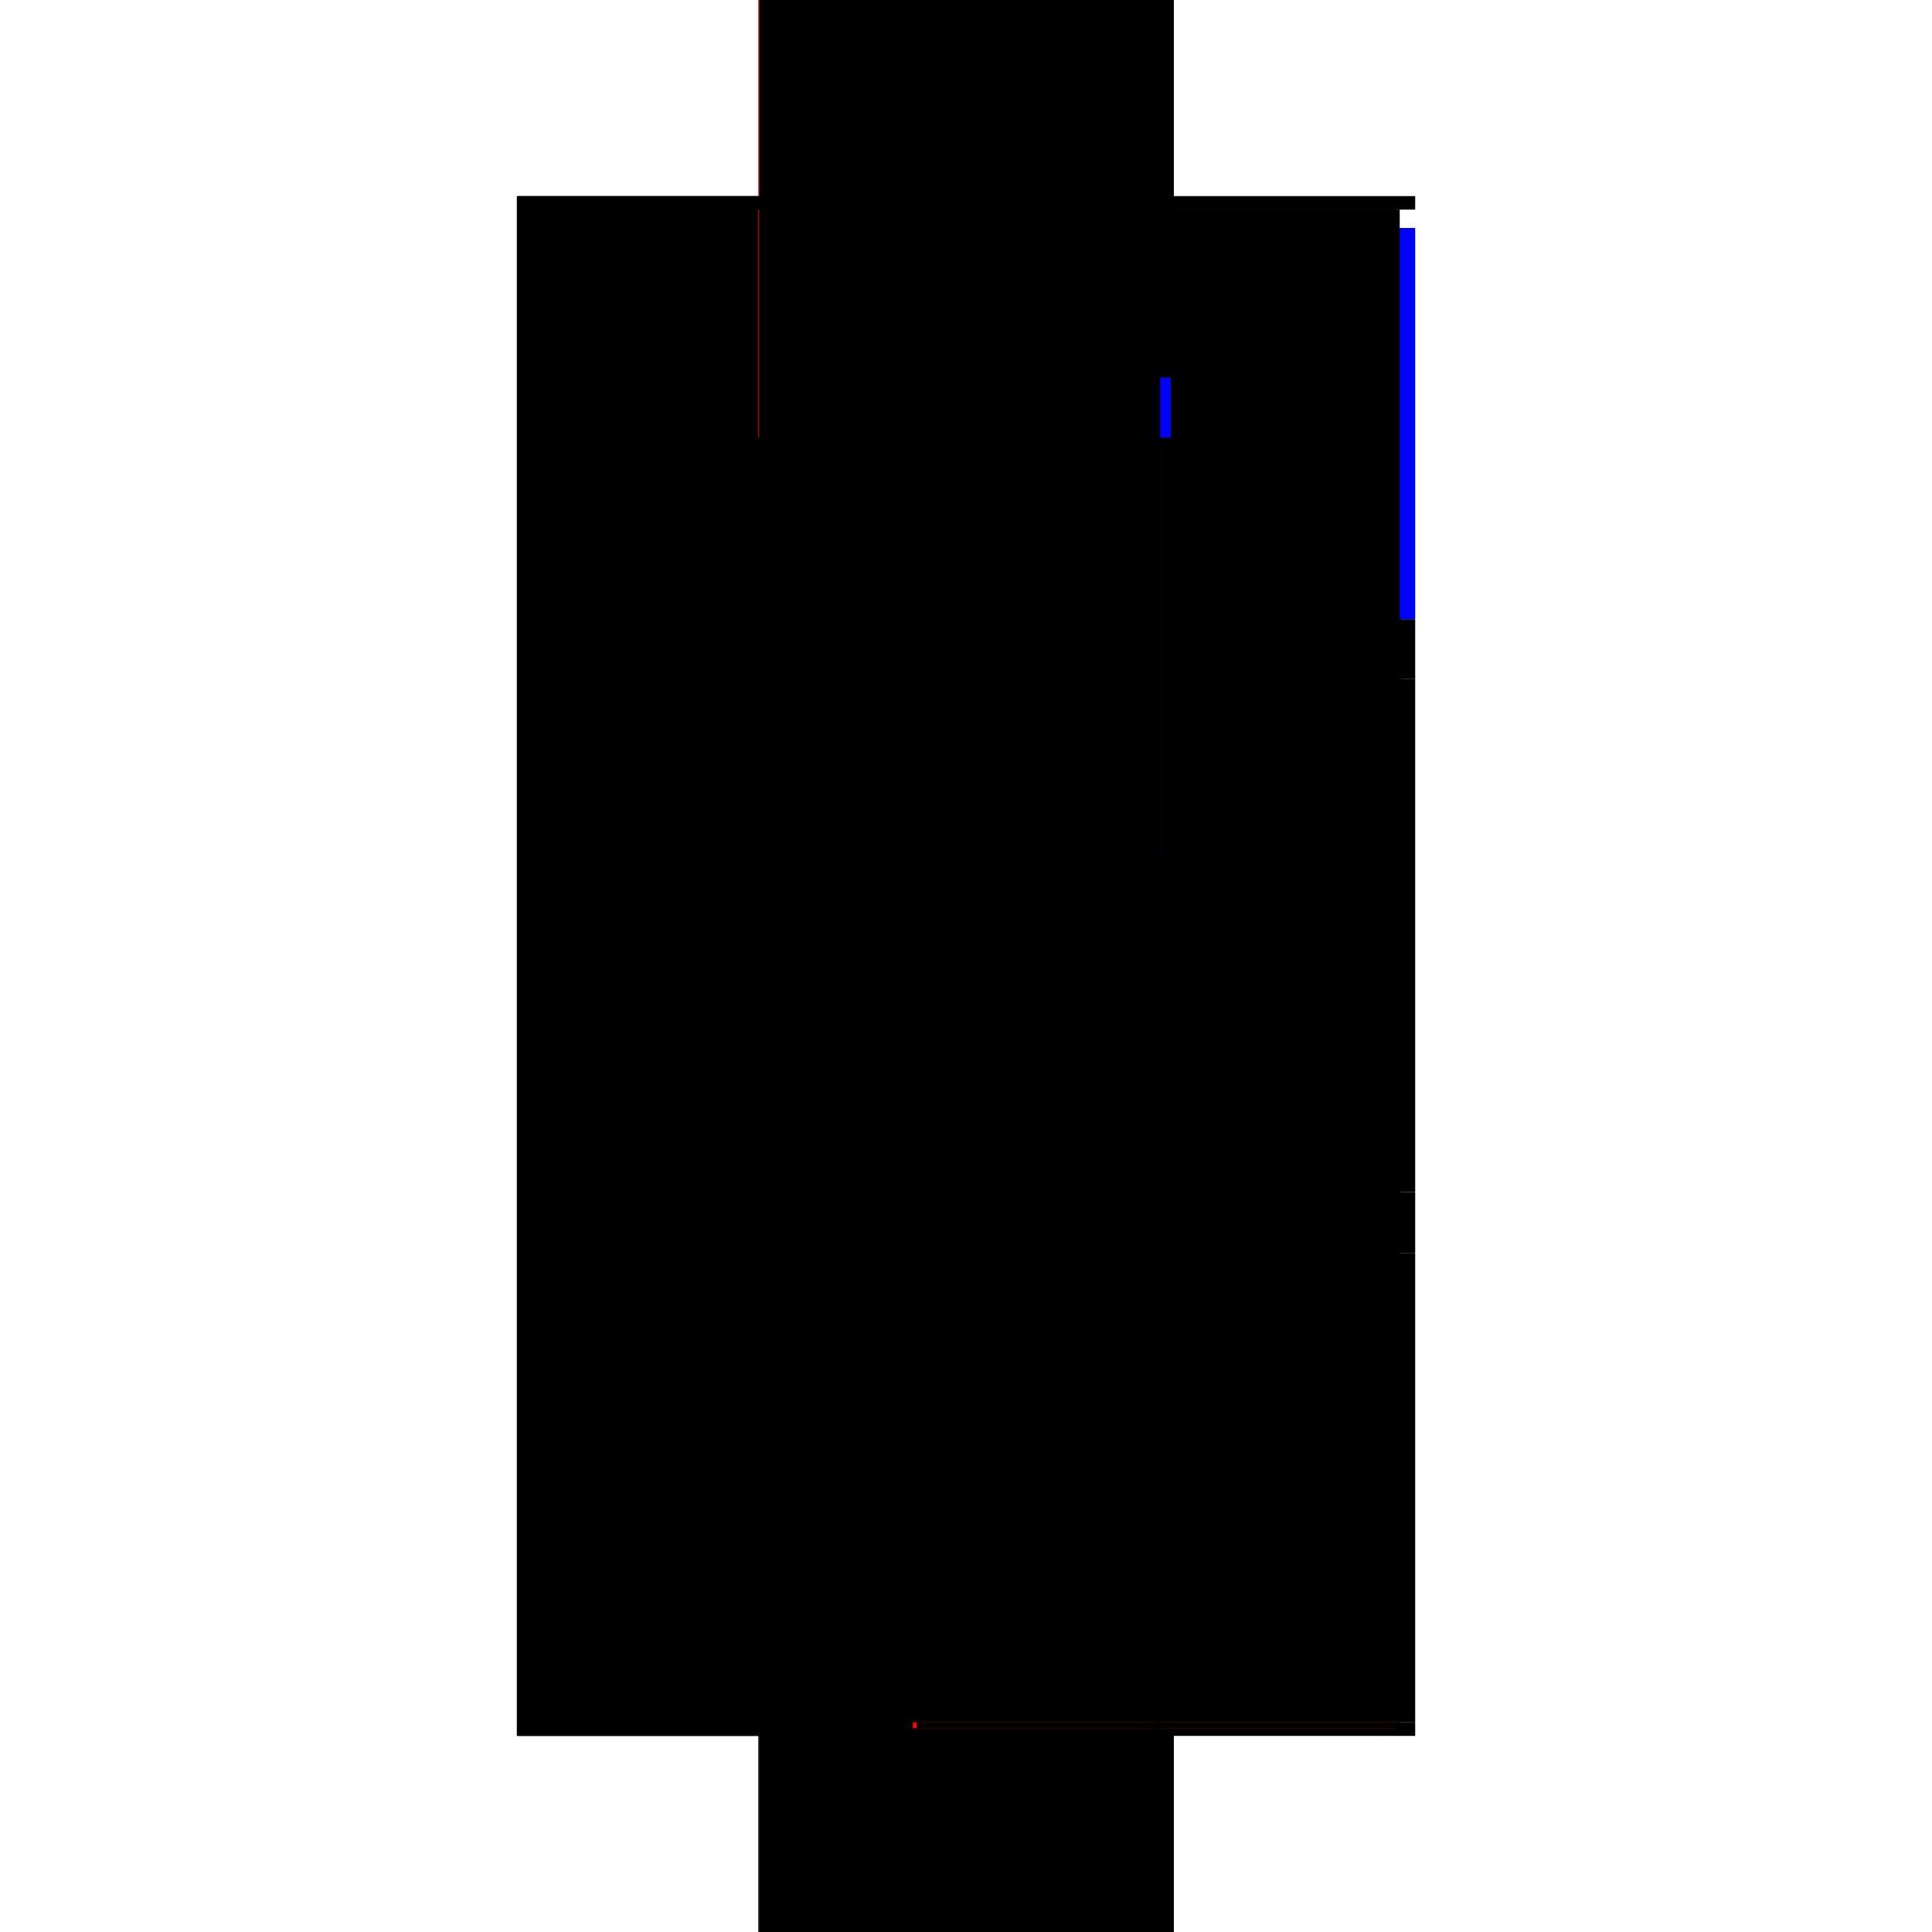 <?xml version="1.0" encoding="utf-8" ?>
<svg xmlns="http://www.w3.org/2000/svg" xmlns:ev="http://www.w3.org/2001/xml-events" xmlns:xlink="http://www.w3.org/1999/xlink" baseProfile="full" height="100%" version="1.1" viewBox="-1,-1,2,2" width="100%">
  <defs>
    <style type="text/css"><![CDATA[.vectorEffectClass {vector-effect: non-scaling-stroke;}]]></style>
  </defs>
  <line class="vectorEffectClass" fill="none" stroke="black" stroke-width="0.5" x1="-0.215" x2="-0.215" y1="0.797" y2="-0.797"/>
  <line class="vectorEffectClass" fill="none" stroke="black" stroke-width="0.5" x1="0.215" x2="0.215" y1="0.234" y2="-0.297"/>
  <line class="vectorEffectClass" fill="none" stroke="black" stroke-width="0.5" x1="0.215" x2="0.215" y1="0.783" y2="0.297"/>
  <line class="vectorEffectClass" fill="none" stroke="black" stroke-width="0.5" x1="-0.214" x2="0.215" y1="-0.797" y2="-0.797"/>
  <line class="vectorEffectClass" fill="none" stroke="black" stroke-width="0.5" x1="-0.214" x2="0.215" y1="0.797" y2="0.797"/>
  <line class="vectorEffectClass" fill="none" stroke="blue" stroke-width="0.5" x1="0.215" x2="0.215" y1="-0.359" y2="-0.764"/>
  <line class="vectorEffectClass" fill="none" stroke="black" stroke-width="0.5" x1="0.215" x2="0.215" y1="0.297" y2="0.234"/>
  <line class="vectorEffectClass" fill="none" stroke="black" stroke-width="0.5" x1="0.215" x2="0.215" y1="-0.297" y2="-0.359"/>
  <line class="vectorEffectClass" fill="none" stroke="black" stroke-width="0.5" x1="0.215" x2="0.215" y1="0.797" y2="0.783"/>
  <line class="vectorEffectClass" fill="none" stroke="black" stroke-width="0.5" x1="0.215" x2="0.215" y1="-0.783" y2="-0.797"/>
  <line class="vectorEffectClass" fill="none" stroke="red" stroke-width="0.5" x1="-0.215" x2="-0.214" y1="-0.797" y2="-0.797"/>
  <line class="vectorEffectClass" fill="none" stroke="black" stroke-width="0.5" x1="-0.215" x2="-0.214" y1="0.797" y2="0.797"/>
  <line class="vectorEffectClass" fill="none" stroke="black" stroke-dasharray="5.0 5.0" stroke-width="0.5" x1="0.199" x2="0.199" y1="0.783" y2="-0.783"/>
  <line class="vectorEffectClass" fill="none" stroke="black" stroke-dasharray="5.0 5.0" stroke-width="0.5" x1="0.195" x2="0.195" y1="0.783" y2="-0.783"/>
  <line class="vectorEffectClass" fill="none" stroke="black" stroke-dasharray="5.0 5.0" stroke-width="0.5" x1="-0.214" x2="0.195" y1="0.783" y2="0.783"/>
  <line class="vectorEffectClass" fill="none" stroke="black" stroke-dasharray="5.0 5.0" stroke-width="0.5" x1="-0.214" x2="0.195" y1="-0.783" y2="-0.783"/>
  <line class="vectorEffectClass" fill="none" stroke="black" stroke-dasharray="5.0 5.0" stroke-width="0.5" x1="0.201" x2="0.201" y1="0.297" y2="0.234"/>
  <line class="vectorEffectClass" fill="none" stroke="black" stroke-dasharray="5.0 5.0" stroke-width="0.5" x1="0.201" x2="0.201" y1="-0.297" y2="-0.359"/>
  <line class="vectorEffectClass" fill="none" stroke="black" stroke-dasharray="5.0 5.0" stroke-width="0.5" x1="0.199" x2="0.215" y1="0.783" y2="0.783"/>
  <line class="vectorEffectClass" fill="none" stroke="black" stroke-dasharray="5.0 5.0" stroke-width="0.5" x1="0.199" x2="0.215" y1="-0.783" y2="-0.783"/>
  <line class="vectorEffectClass" fill="none" stroke="black" stroke-dasharray="5.0 5.0" stroke-width="0.5" x1="-0.214" x2="-0.214" y1="0.797" y2="0.783"/>
  <line class="vectorEffectClass" fill="none" stroke="black" stroke-dasharray="5.0 5.0" stroke-width="0.5" x1="-0.214" x2="-0.214" y1="-0.783" y2="-0.797"/>
  <line class="vectorEffectClass" fill="none" stroke="black" stroke-dasharray="5.0 5.0" stroke-width="0.5" x1="0.201" x2="0.215" y1="0.234" y2="0.234"/>
  <line class="vectorEffectClass" fill="none" stroke="black" stroke-dasharray="5.0 5.0" stroke-width="0.5" x1="0.201" x2="0.215" y1="0.297" y2="0.297"/>
  <line class="vectorEffectClass" fill="none" stroke="blue" stroke-dasharray="5.0 5.0" stroke-width="0.5" x1="0.201" x2="0.212" y1="-0.359" y2="-0.359"/>
  <line class="vectorEffectClass" fill="none" stroke="black" stroke-dasharray="5.0 5.0" stroke-width="0.5" x1="0.201" x2="0.215" y1="-0.297" y2="-0.297"/>
  <line class="vectorEffectClass" fill="none" stroke="red" stroke-dasharray="5.0 5.0" stroke-width="0.5" x1="0.195" x2="0.195" y1="0.789" y2="0.783"/>
  <line class="vectorEffectClass" fill="none" stroke="black" stroke-dasharray="5.0 5.0" stroke-width="0.5" x1="0.199" x2="0.199" y1="0.789" y2="0.783"/>
  <line class="vectorEffectClass" fill="none" stroke="black" stroke-dasharray="5.0 5.0" stroke-width="0.5" x1="0.199" x2="0.199" y1="-0.783" y2="-0.789"/>
  <line class="vectorEffectClass" fill="none" stroke="black" stroke-dasharray="5.0 5.0" stroke-width="0.5" x1="0.195" x2="0.195" y1="-0.783" y2="-0.789"/>
  <line class="vectorEffectClass" fill="none" stroke="black" stroke-dasharray="5.0 5.0" stroke-width="0.5" x1="0.195" x2="0.199" y1="-0.789" y2="-0.789"/>
  <line class="vectorEffectClass" fill="none" stroke="black" stroke-dasharray="5.0 5.0" stroke-width="0.5" x1="0.195" x2="0.199" y1="0.789" y2="0.789"/>
  <line class="vectorEffectClass" fill="none" stroke="black" stroke-dasharray="5.0 5.0" stroke-width="0.5" x1="0.195" x2="0.199" y1="0.783" y2="0.783"/>
  <line class="vectorEffectClass" fill="none" stroke="black" stroke-dasharray="5.0 5.0" stroke-width="0.5" x1="0.195" x2="0.199" y1="-0.783" y2="-0.783"/>
</svg>
